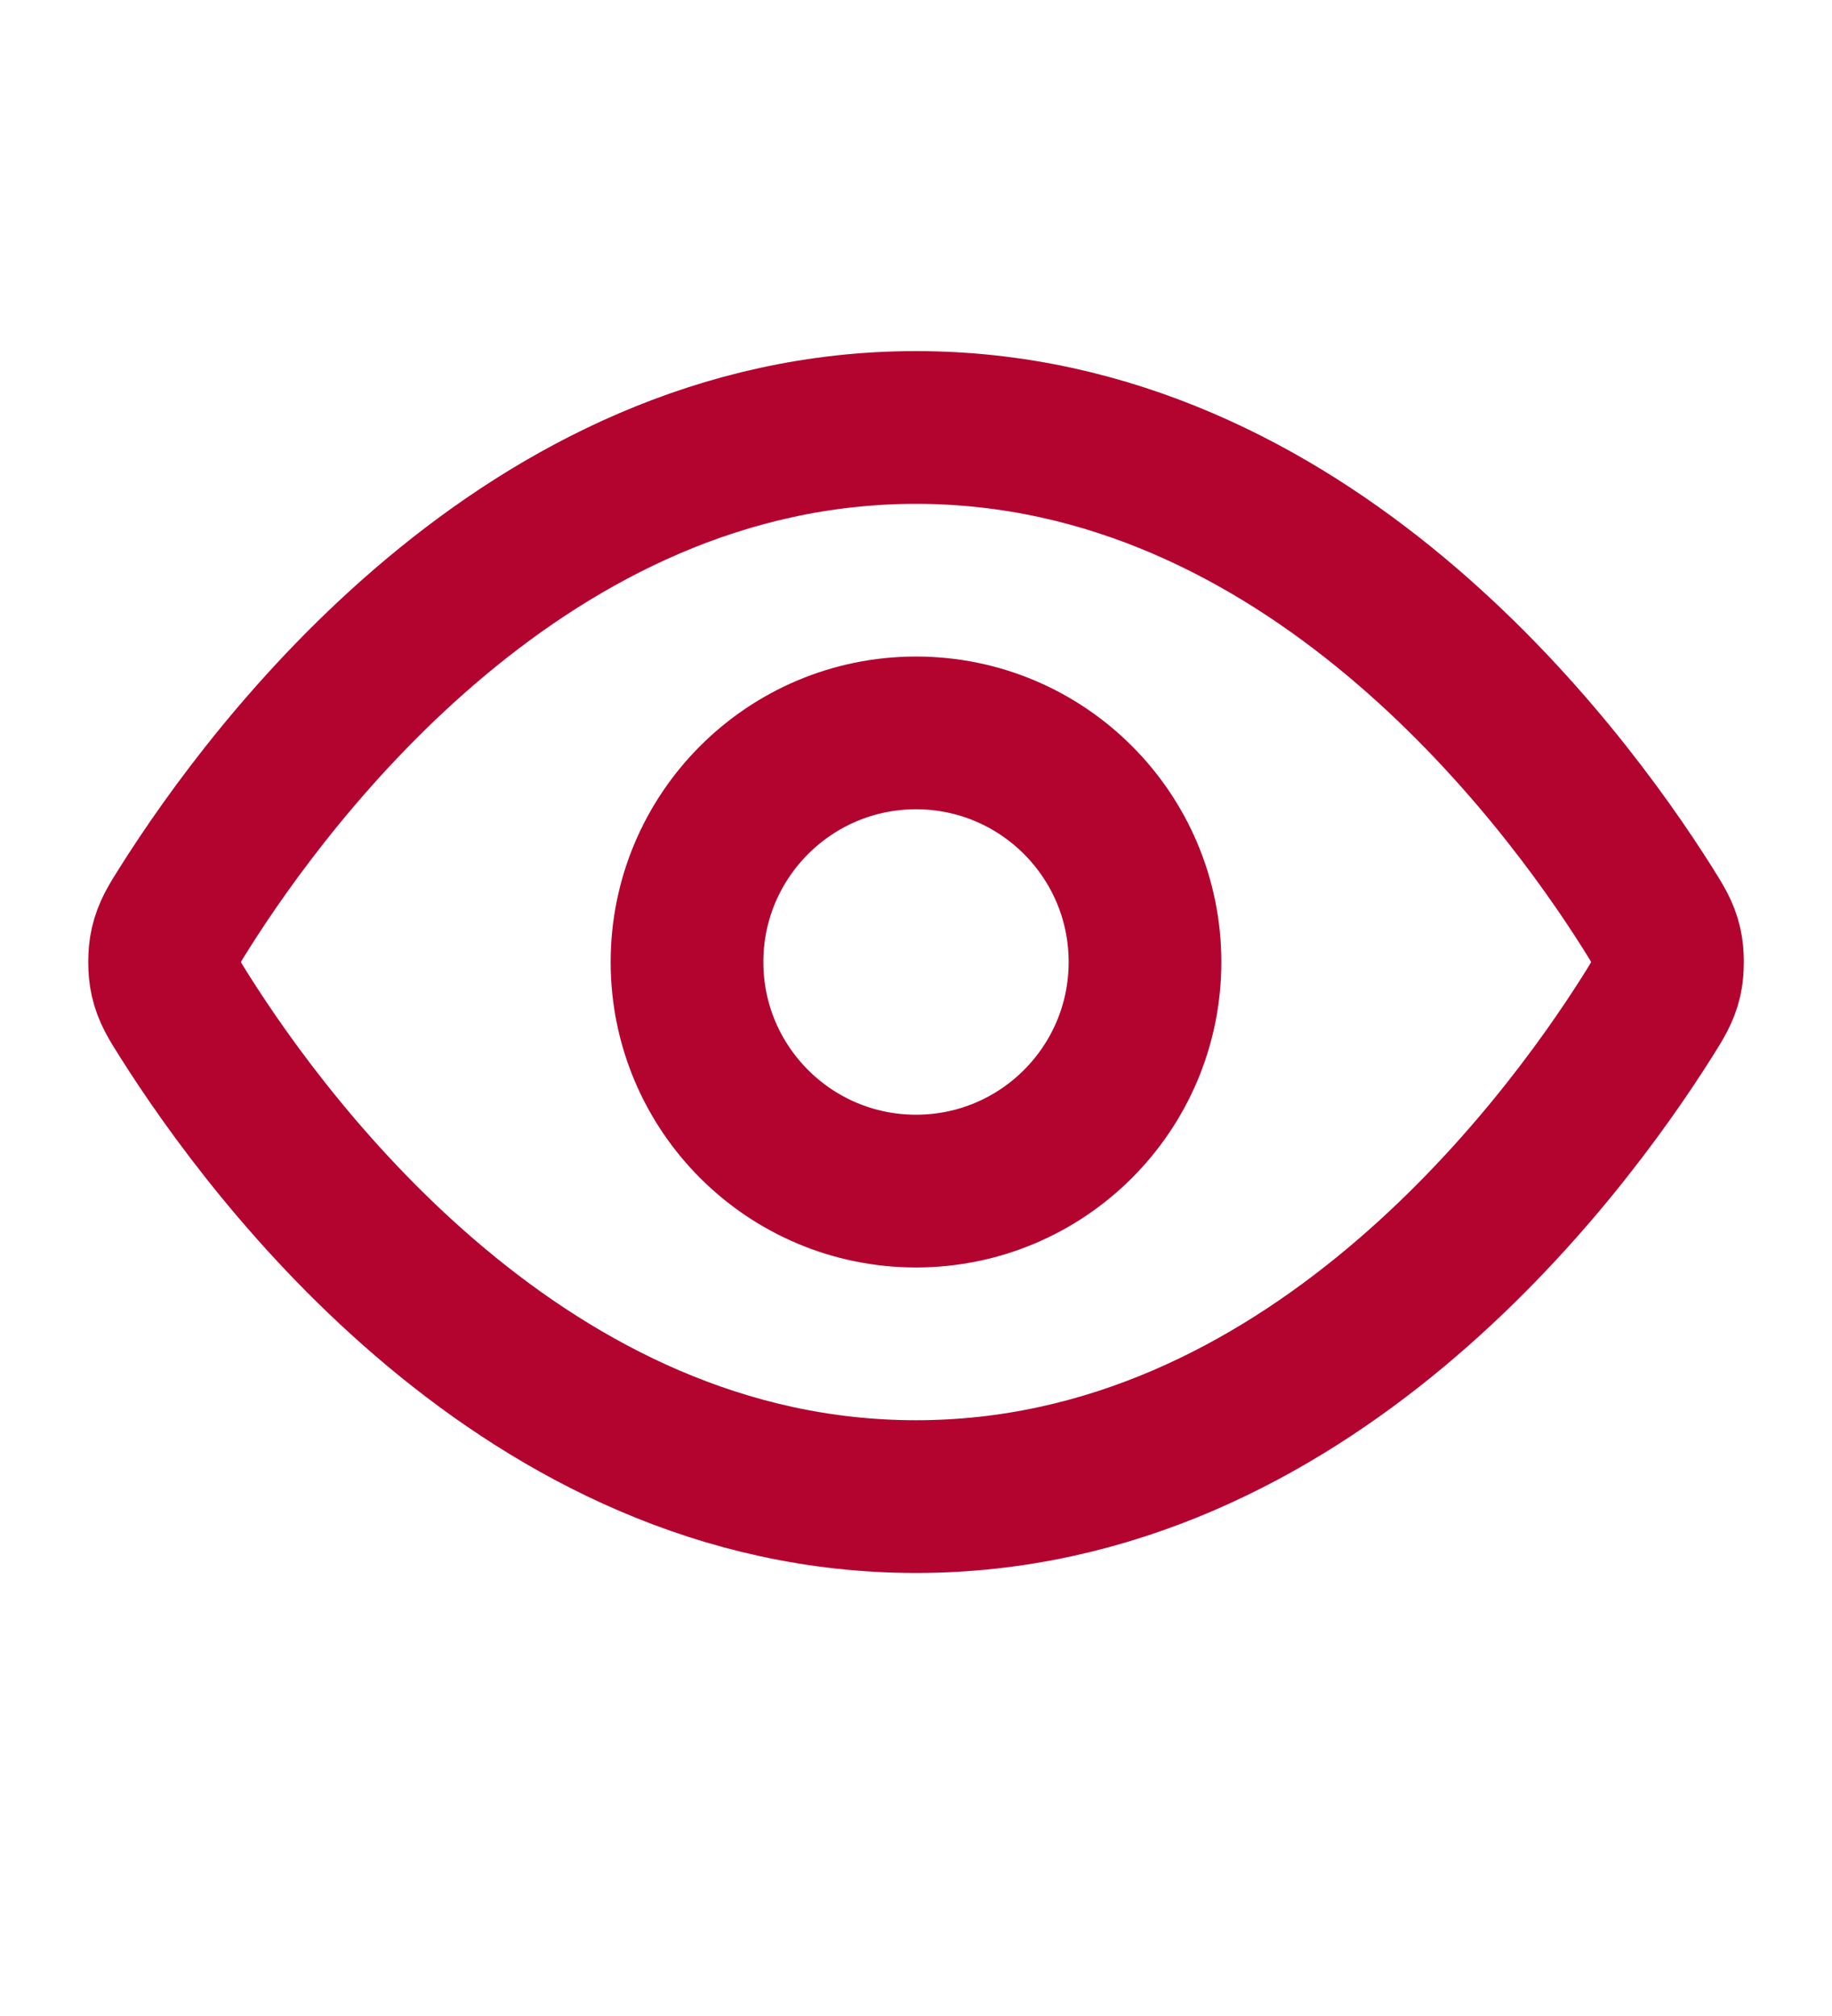 <svg width="20" height="22" viewBox="0 0 20 22" fill="none" xmlns="http://www.w3.org/2000/svg">
<path d="M2.017 11.093C1.903 10.913 1.847 10.823 1.815 10.685C1.791 10.581 1.791 10.416 1.815 10.312C1.847 10.174 1.903 10.084 2.017 9.904C2.955 8.419 5.746 4.665 10 4.665C14.255 4.665 17.046 8.419 17.984 9.904C18.097 10.084 18.154 10.174 18.186 10.312C18.21 10.416 18.21 10.581 18.186 10.685C18.154 10.823 18.097 10.913 17.984 11.093C17.046 12.578 14.255 16.332 10 16.332C5.746 16.332 2.955 12.578 2.017 11.093Z" stroke="#B3042F" stroke-width="1.667" stroke-linecap="round" stroke-linejoin="round"/>
<path d="M10 12.998C11.381 12.998 12.5 11.879 12.5 10.498C12.5 9.118 11.381 7.998 10 7.998C8.62 7.998 7.5 9.118 7.5 10.498C7.5 11.879 8.62 12.998 10 12.998Z" stroke="#B3042F" stroke-width="1.667" stroke-linecap="round" stroke-linejoin="round"/>
</svg>
